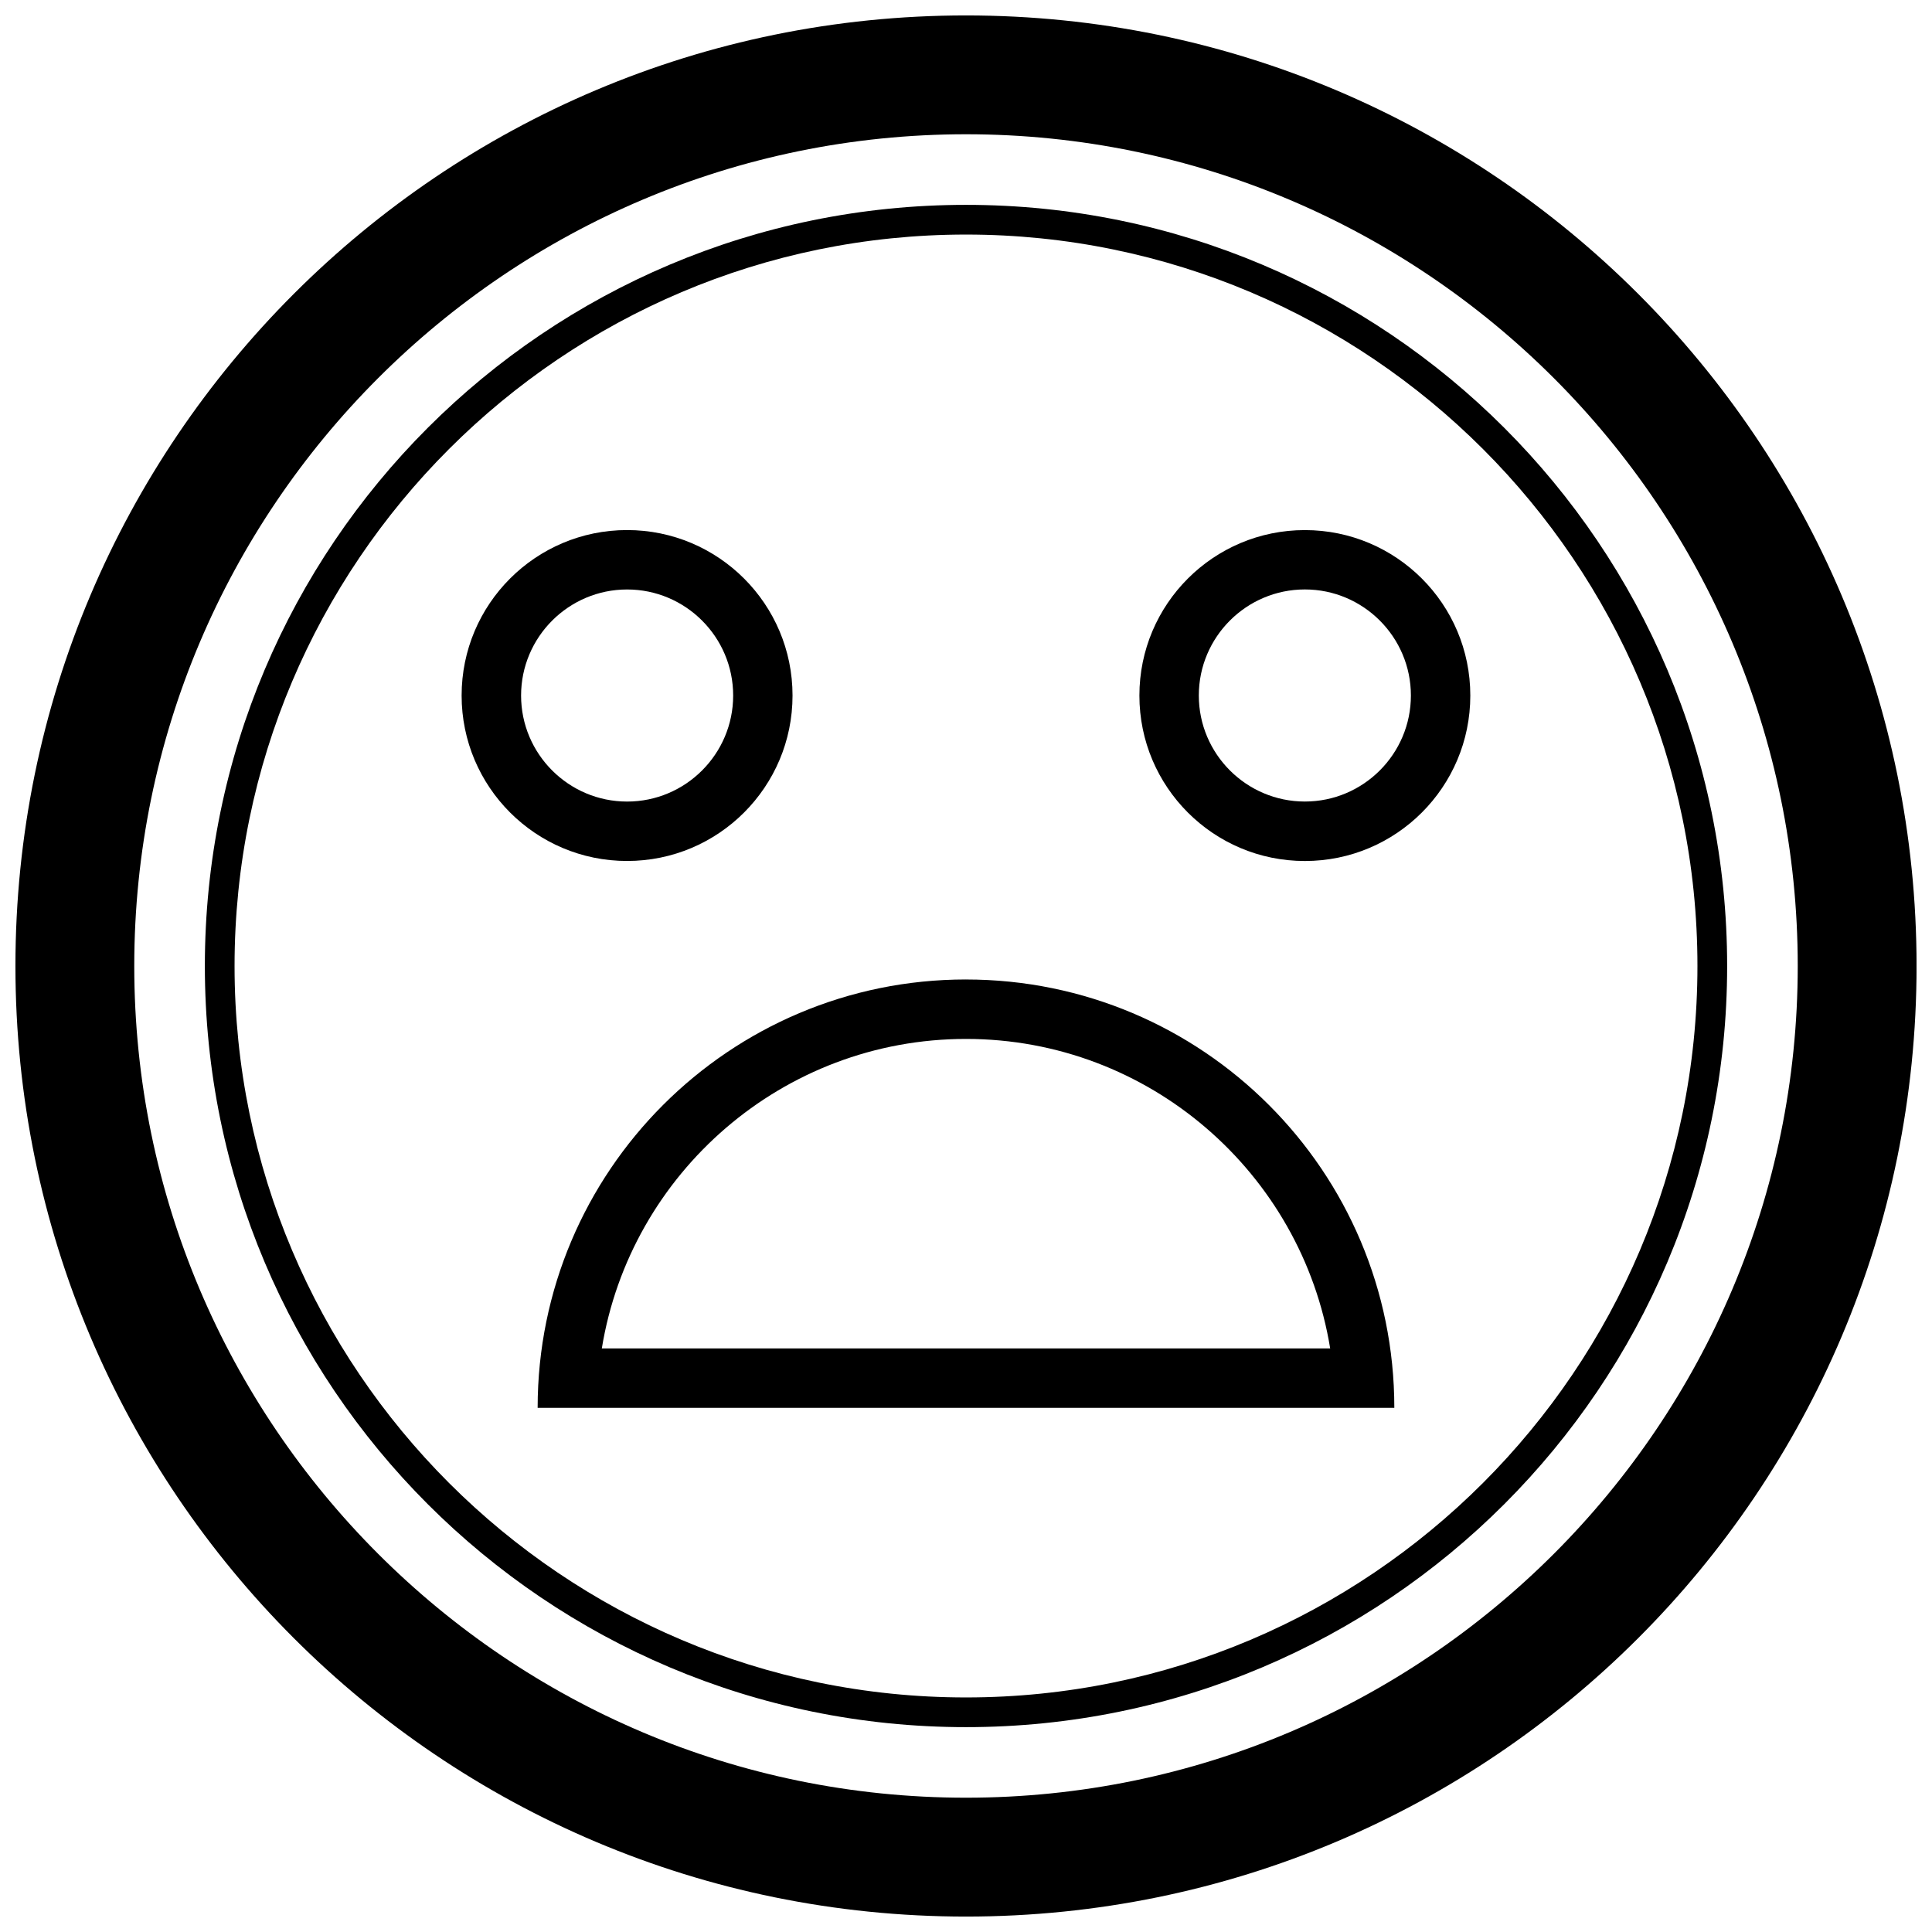 <?xml version="1.0" encoding="UTF-8"?>
<!-- Uploaded to: ICON Repo, www.svgrepo.com, Generator: ICON Repo Mixer Tools -->
<svg width="800px" height="800px" version="1.1" viewBox="144 144 512 512" xmlns="http://www.w3.org/2000/svg">
 <defs>
  <clipPath id="a">
   <path d="m148.09 148.09h503.81v503.81h-503.81z"/>
  </clipPath>
 </defs>
 <path d="m400 403.57c-62.691 0-113.52 50.82-113.52 113.52l227.03-0.004c0-62.691-50.82-113.51-113.51-113.51zm-96.512 97.785c7.559-46.461 47.957-82.027 96.512-82.027s88.953 35.582 96.512 82.027z"/>
 <path d="m354.03 328.32c0-24.215-19.633-43.848-43.848-43.848-24.215 0-43.848 19.633-43.848 43.848s19.633 43.848 43.848 43.848c24.23 0 43.848-19.633 43.848-43.848zm-71.938 0c0-15.492 12.609-28.102 28.102-28.102 15.492 0 28.102 12.609 28.102 28.102 0 15.492-12.609 28.102-28.102 28.102-15.488 0-28.102-12.594-28.102-28.102z"/>
 <path d="m489.8 284.48c-24.215 0-43.848 19.633-43.848 43.848 0 24.215 19.633 43.848 43.848 43.848 24.215 0 43.848-19.633 43.848-43.848 0-24.23-19.633-43.848-43.848-43.848zm0 71.934c-15.492 0-28.102-12.609-28.102-28.102 0-15.492 12.609-28.102 28.102-28.102 15.492 0 28.102 12.609 28.102 28.102 0.004 15.492-12.594 28.102-28.102 28.102z"/>
 <g clip-path="url(#a)">
  <path d="m400 148.09c-139.13 0-251.91 112.77-251.91 251.91 0 139.13 112.77 251.91 251.91 251.91 139.13 0 251.91-112.77 251.91-251.91-0.004-139.13-112.78-251.91-251.91-251.91zm0 472.32c-121.55 0-220.42-98.871-220.42-220.41 0-121.55 98.871-220.42 220.42-220.42 121.54 0 220.42 98.871 220.42 220.42-0.004 121.54-98.875 220.41-220.42 220.41z"/>
 </g>
 <path d="m400 198.29c-111.41 0-201.71 90.309-201.71 201.71s90.309 201.71 201.71 201.71c111.41 0 201.71-90.309 201.71-201.71 0.004-111.41-90.305-201.71-201.71-201.71zm0 395.55c-106.89 0-193.84-86.953-193.84-193.84s86.957-193.84 193.84-193.84 193.84 86.957 193.84 193.84-86.953 193.84-193.84 193.84z"/>
</svg>